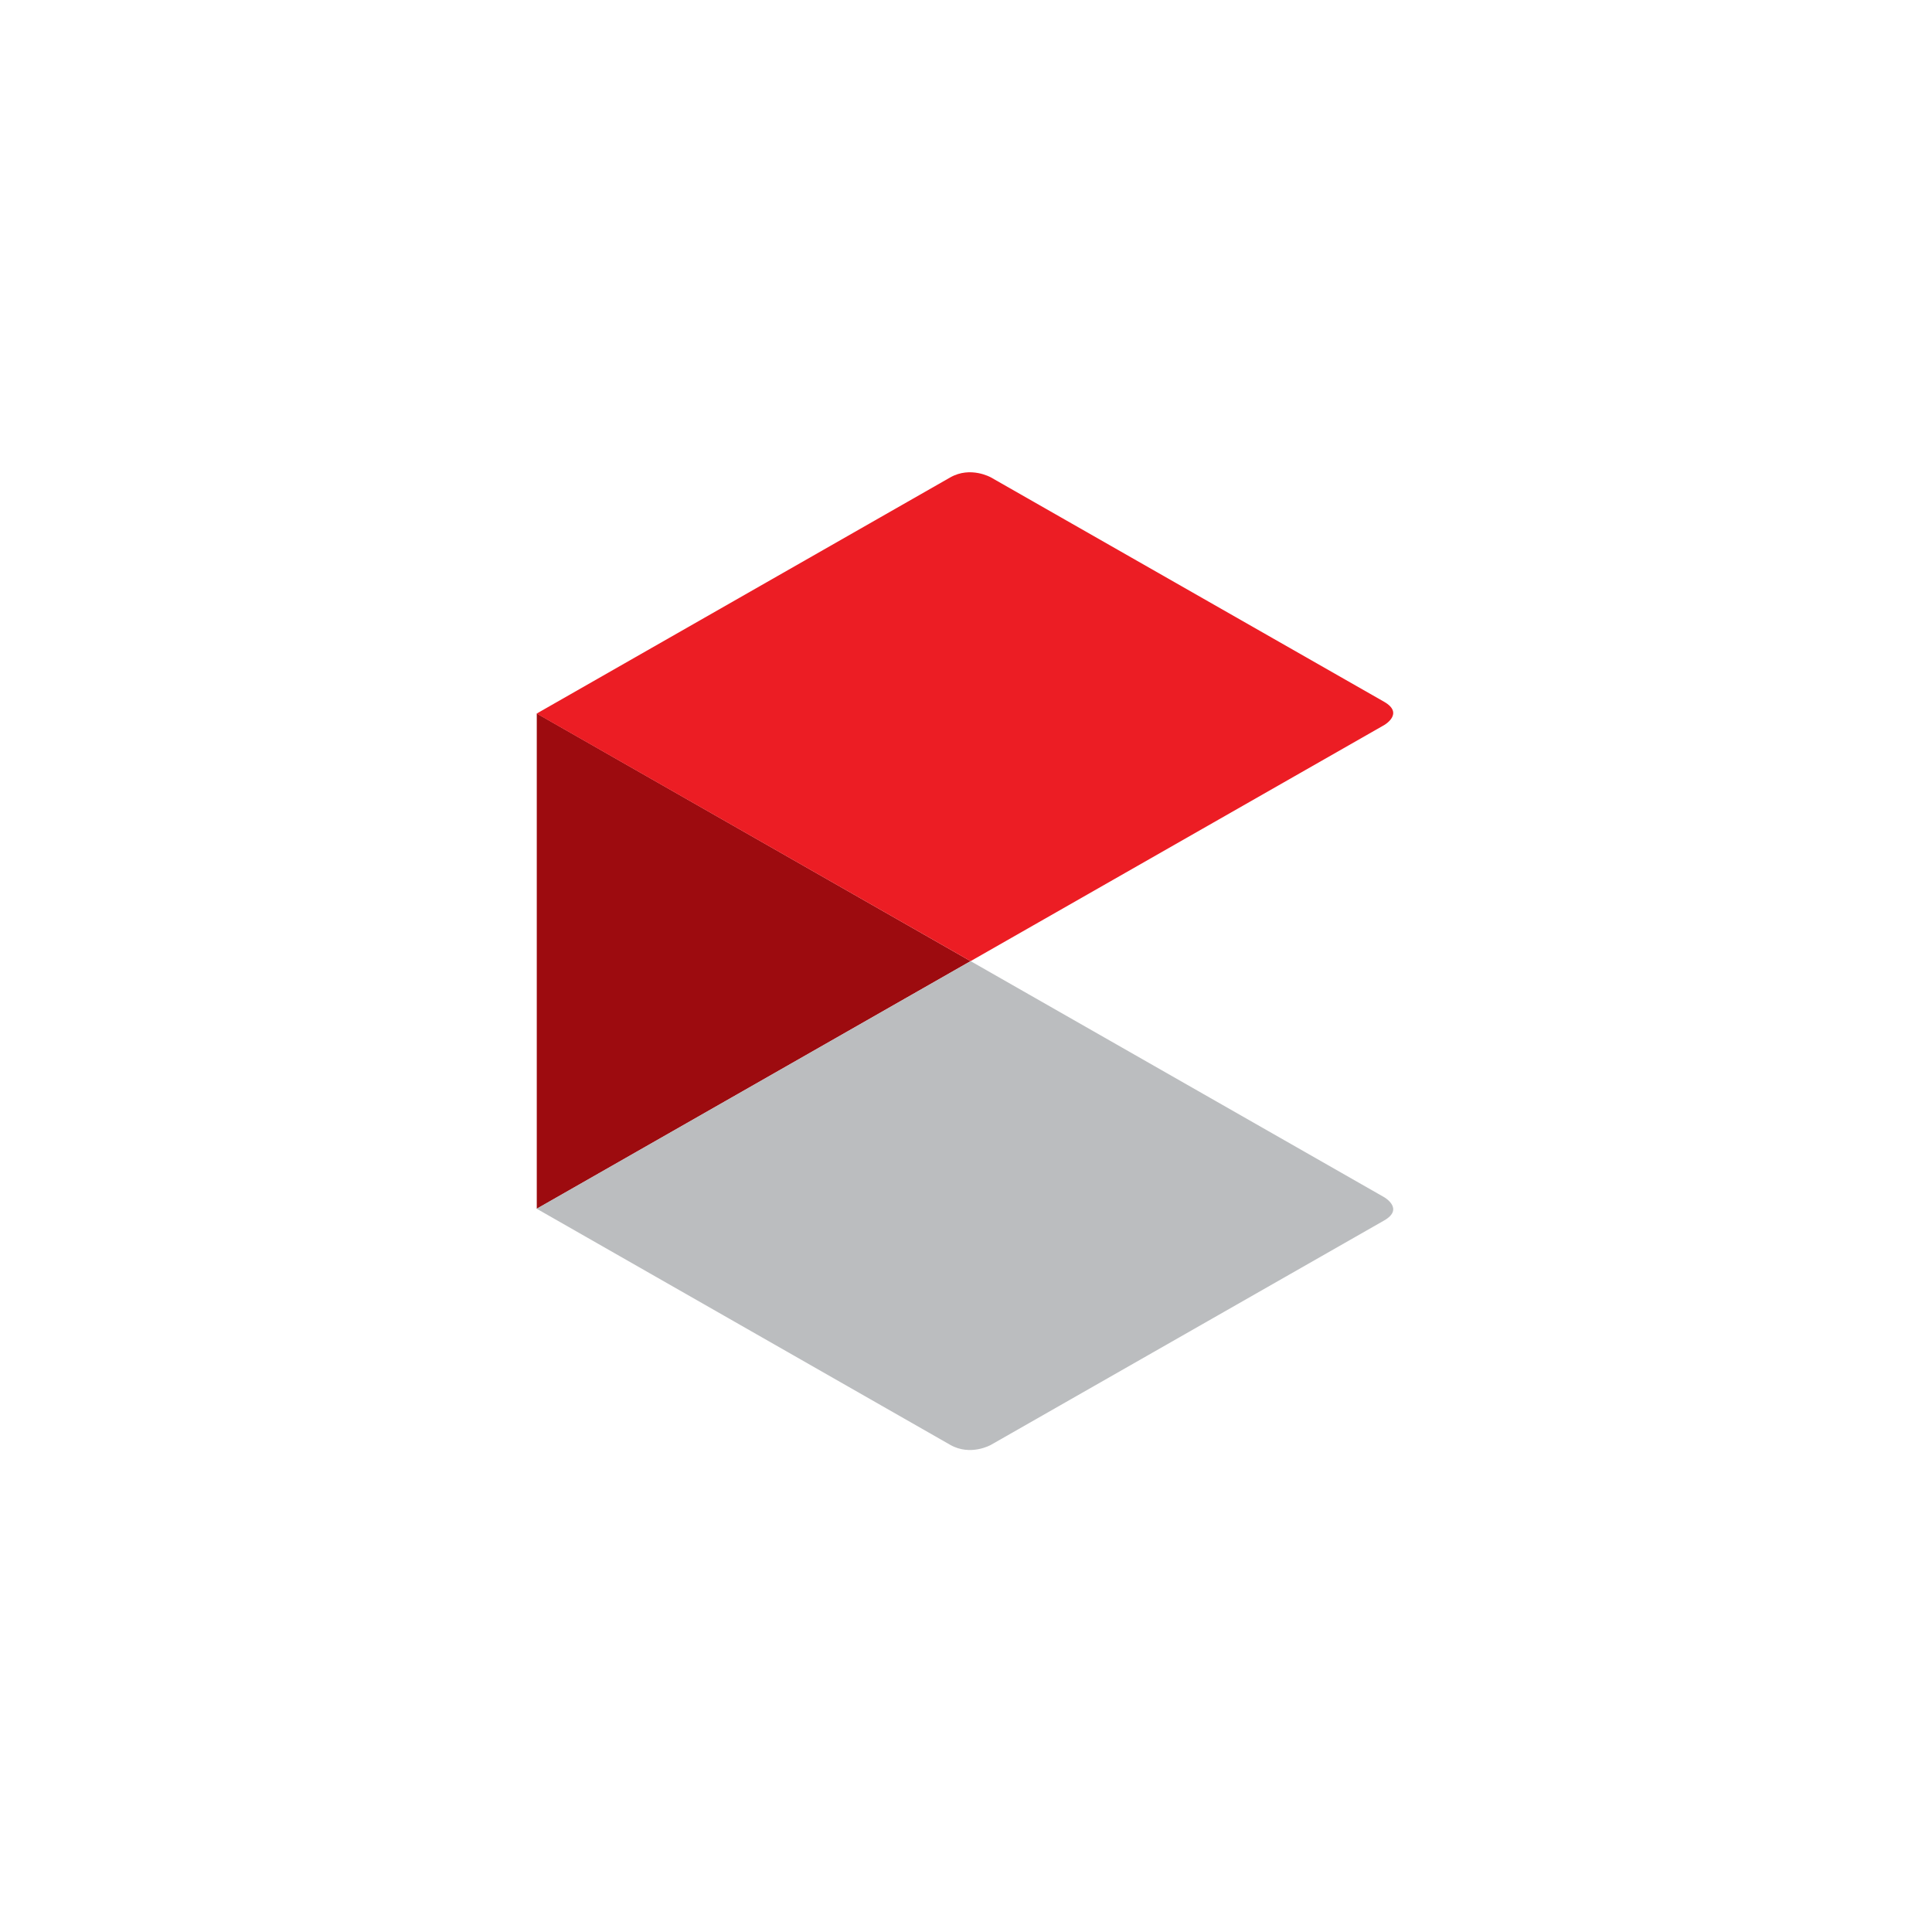 <?xml version="1.0" encoding="UTF-8"?>
<svg width="90px" height="90px" viewBox="0 0 90 90" version="1.1" xmlns="http://www.w3.org/2000/svg" xmlns:xlink="http://www.w3.org/1999/xlink">
    <title>story_logo_kepler</title>
    <g id="story_logo_kepler" stroke="none" stroke-width="1" fill="none" fill-rule="evenodd">
        <g id="Group-8" transform="translate(25, 22)">
            <polygon id="Fill-49" fill="#9D0B0F" points="20.215 22.774 0.005 11.237 0.005 34.31"></polygon>
            <path d="M39.48,11.777 C39.48,11.777 40.428,11.237 39.48,10.693 L21.162,0.24 C21.162,0.24 20.214,-0.3 19.266,0.24 L3.45518821e-13,11.241 L20.214,22.774 L39.48,11.777 Z" id="Fill-50" fill="#EC1D24"></path>
            <path d="M39.48,33.77 C39.48,33.77 40.428,34.31 39.48,34.854 L21.162,45.307 C21.162,45.307 20.214,45.847 19.266,45.307 L3.45518821e-13,34.306 L20.214,22.773 L39.48,33.77 Z" id="Fill-51" fill="#BBBDBF"></path>
        </g>
    </g>
</svg>